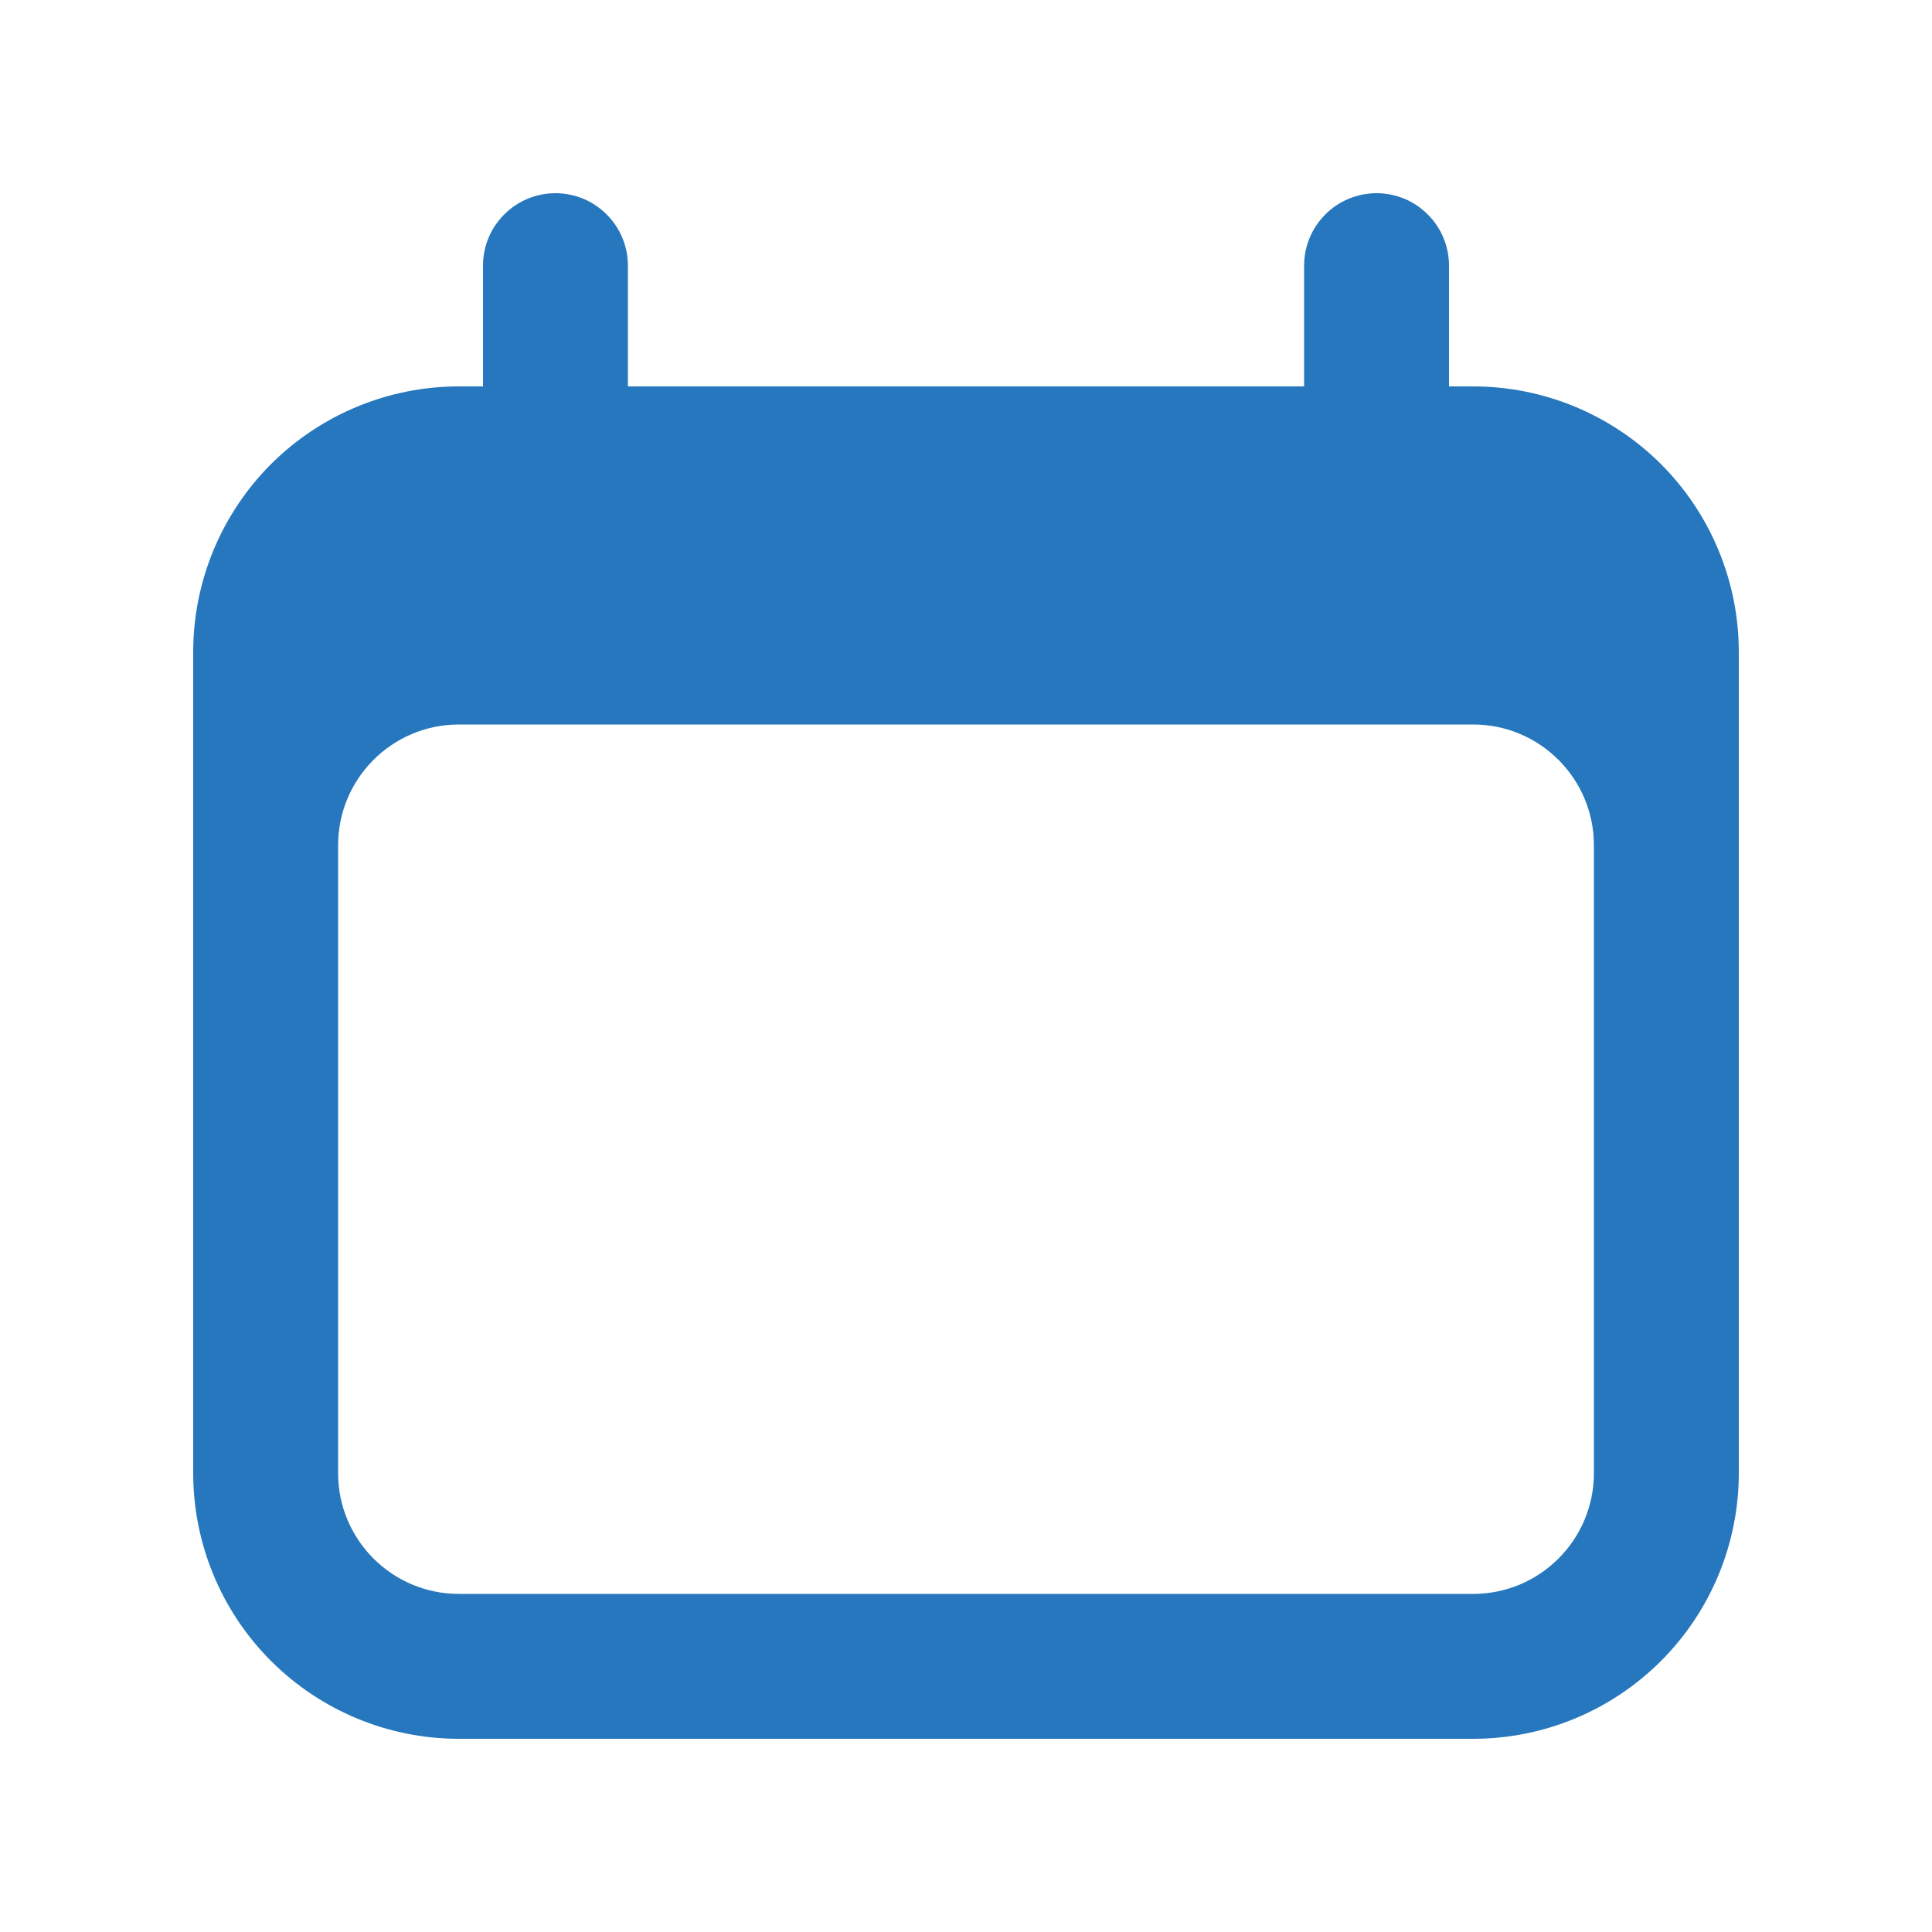 <svg width="16" height="16" viewBox="0 0 16 16" fill="none" xmlns="http://www.w3.org/2000/svg">
<g clip-path="url(#clip0_2701_23)">
<path fill-rule="evenodd" clip-rule="evenodd" d="M4.6 1.6C4.759 1.6 4.912 1.663 5.024 1.776C5.137 1.888 5.2 2.041 5.2 2.2V3.2H10.8V2.2C10.8 2.041 10.863 1.888 10.976 1.776C11.088 1.663 11.241 1.6 11.4 1.6C11.559 1.6 11.712 1.663 11.824 1.776C11.937 1.888 12 2.041 12 2.2V3.2H12.2C12.784 3.2 13.343 3.432 13.756 3.844C14.168 4.257 14.4 4.816 14.4 5.4V12.2C14.4 12.783 14.168 13.343 13.756 13.755C13.343 14.168 12.784 14.4 12.2 14.4H3.8C3.217 14.4 2.657 14.168 2.244 13.755C1.832 13.343 1.6 12.783 1.6 12.2V5.4C1.6 4.816 1.832 4.257 2.244 3.844C2.657 3.432 3.217 3.2 3.8 3.2H4V2.2C4 2.041 4.063 1.888 4.176 1.776C4.288 1.663 4.441 1.6 4.6 1.6ZM3.8 6C3.248 6 2.8 6.448 2.8 7V12.2C2.8 12.752 3.248 13.2 3.8 13.2H12.2C12.752 13.2 13.2 12.752 13.2 12.2V7C13.2 6.448 12.752 6 12.2 6H3.8Z" fill="#2677BD"/>
</g>
<defs>
<clipPath id="clip0_2701_23">
<rect width="16" height="16" fill="white"/>
</clipPath>
</defs>
</svg>
